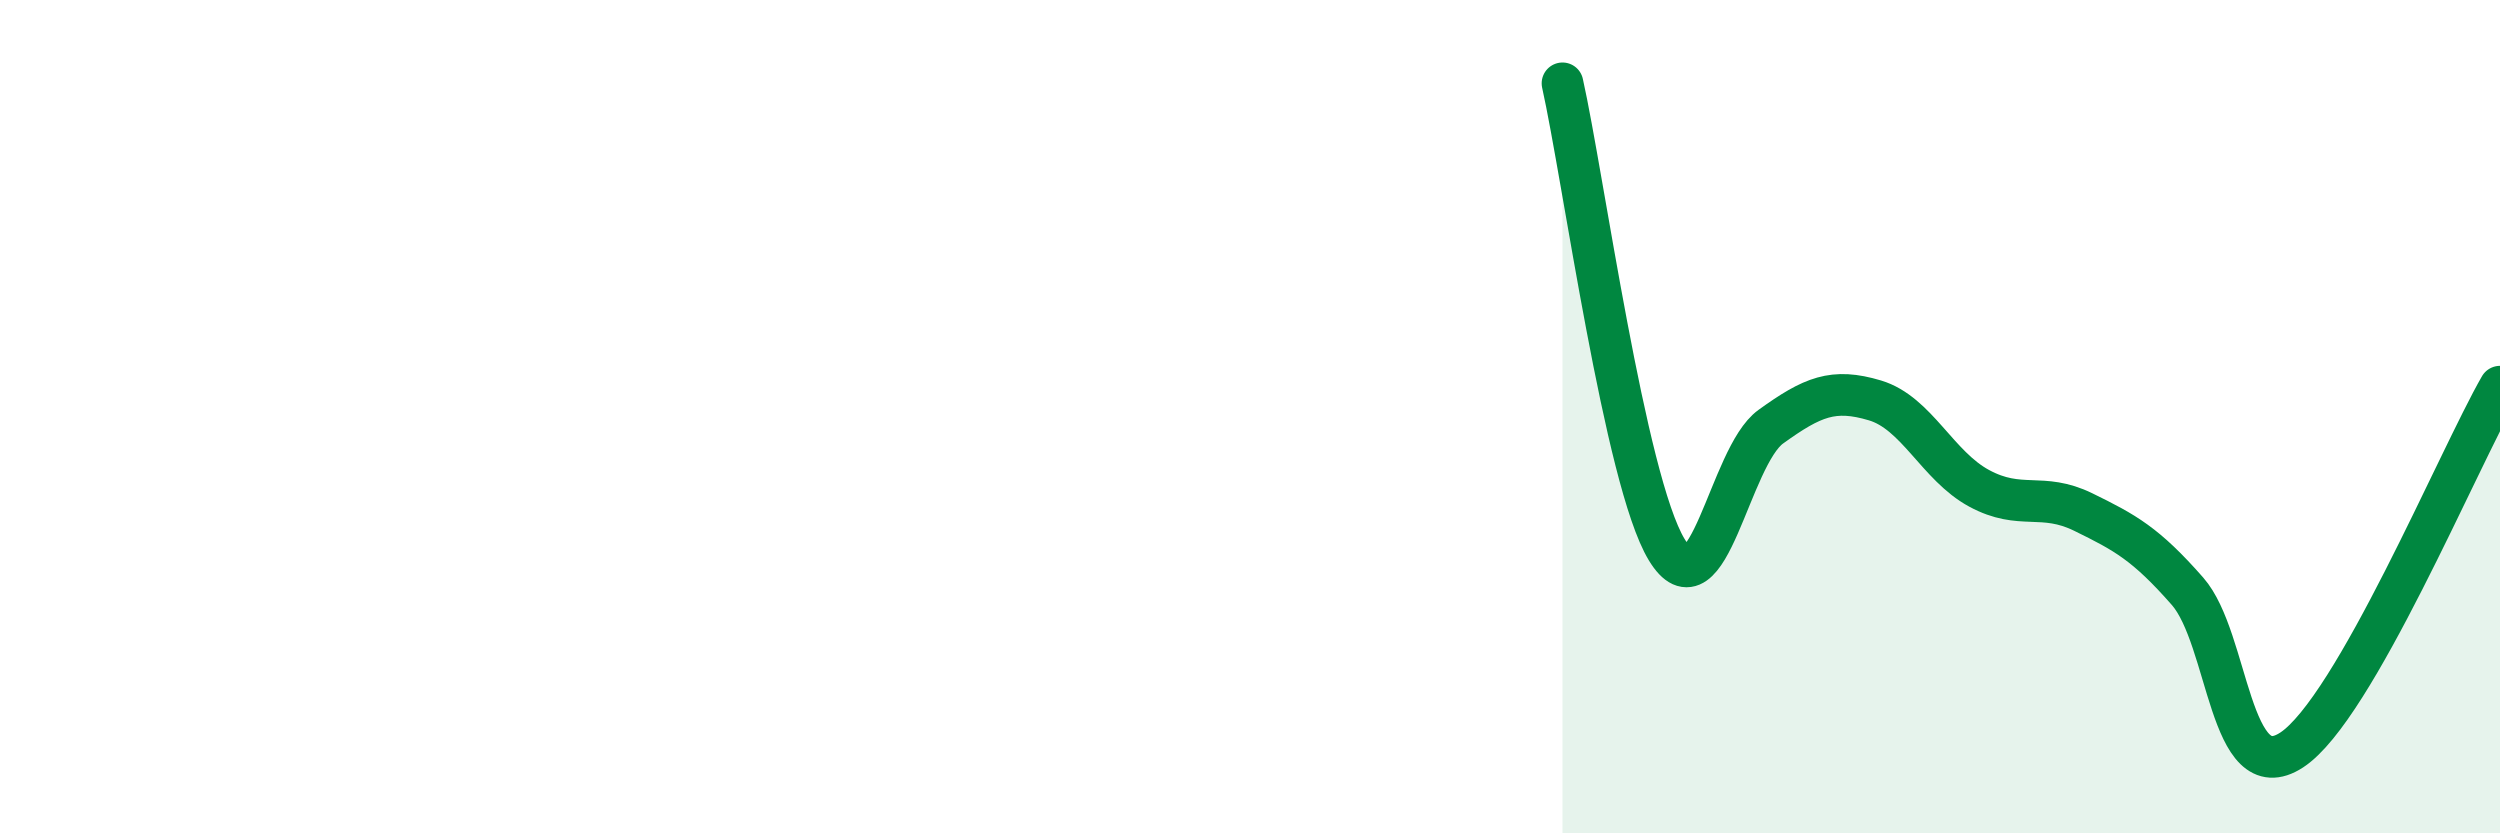 
    <svg width="60" height="20" viewBox="0 0 60 20" xmlns="http://www.w3.org/2000/svg">
      <path
        d="M 37.5,2 C 38,4.24 39,11.54 40,13.19 C 41,14.84 41.5,10.96 42.5,10.24 C 43.5,9.52 44,9.31 45,9.61 C 46,9.91 46.5,11.18 47.5,11.72 C 48.5,12.26 49,11.8 50,12.29 C 51,12.78 51.5,13.05 52.5,14.19 C 53.5,15.33 53.5,18.98 55,18 C 56.5,17.02 59,11.02 60,9.28L60 20L37.5 20Z"
        fill="#008740"
        opacity="0.1"
        stroke-linecap="round"
        stroke-linejoin="round"
      />
      <path
        d="M 37.5,2 C 38,4.24 39,11.54 40,13.19 C 41,14.84 41.5,10.96 42.5,10.24 C 43.5,9.52 44,9.31 45,9.61 C 46,9.91 46.5,11.18 47.5,11.72 C 48.5,12.26 49,11.8 50,12.29 C 51,12.78 51.5,13.05 52.5,14.19 C 53.5,15.33 53.5,18.98 55,18 C 56.5,17.02 59,11.02 60,9.28"
        stroke="#008740"
        stroke-width="1"
        fill="none"
        stroke-linecap="round"
        stroke-linejoin="round"
      />
    </svg>
  